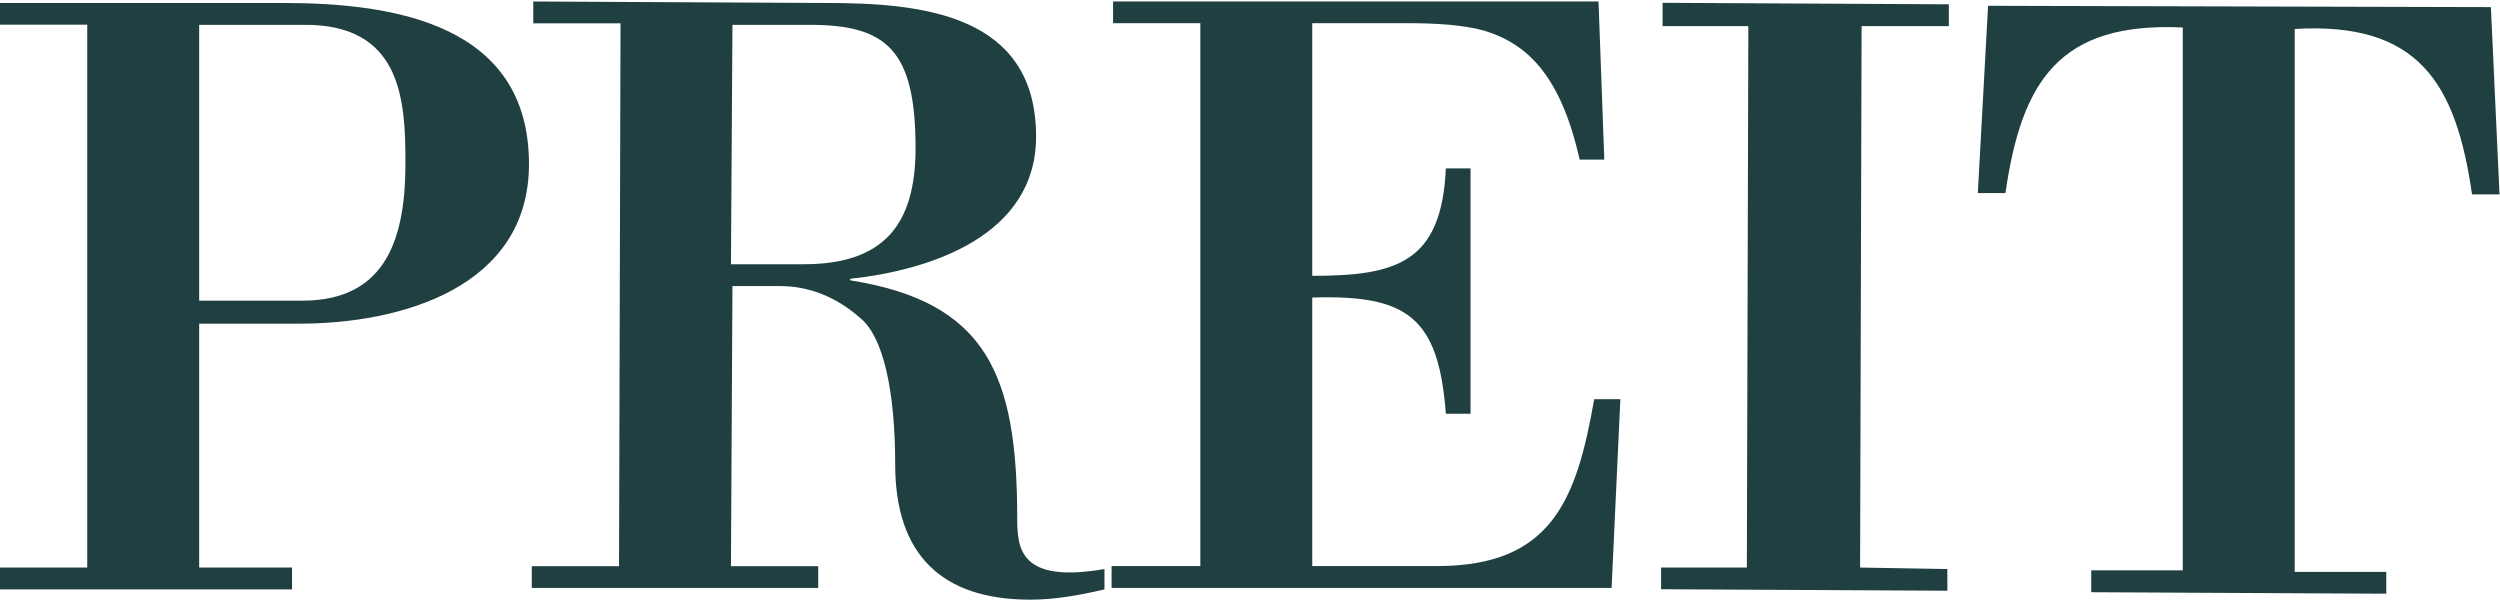 <svg version="1.2" xmlns="http://www.w3.org/2000/svg" viewBox="0 0 1510 363" width="1510" height="363">
	<title>PEI_BIG copy-svg</title>
	<style>
		.s0 { fill: #1f3f41 } 
	</style>
	<path id="Layer" fill-rule="evenodd" class="s0" d="m0 1.8h171.2c67.6 0 148.3 13.1 148.3 97.3 0 74.5-77.2 96.4-138.7 96.4h-60.5v147.3h56.1v13.2h-176.4v-13.2h52.7v-327.9h-52.7zm182.6 179.8c51.8 0 62.3-39.5 62.3-83.3 0-38.6-2.6-84.2-62.3-83.3h-62.3v166.6zm258.9 160.4h52.7v13.1h-173v-13.1h52.7l0.9-327.9h-52.7v-13.2l177.3 0.9c58 0 126.4 7 126.4 80.7 0 59.6-63.2 80.6-112.3 85.9v0.9c82.5 13.1 100.9 57 100.9 143.8 0 18.4 1.8 39.4 52.7 30.6v12.3c-14.9 3.5-29.9 6.2-44.8 6.2-53.5 0-81.6-27.2-81.6-81.6 0-43.8-7-77.1-21.1-88.5-14.9-13.2-31.6-19.3-48.3-19.3h-28.9zm0-182.4h43.9c47.4 0 67.6-22.8 67.6-70.1 0-59.6-17.6-74.5-64.1-74.5h-46.5zm351.1-145.6v152.6c50.9 0 78.1-7.9 80.7-64.9h14.9v148.2h-14.9c-4.4-58.8-23.7-71.9-80.7-70.2v162.2h75.5c69.3 0 84.2-40.3 94.8-100.8h15.8l-5.3 114h-302v-13.2h53.6v-327.9h-52.7v-13.1h293.2l3.5 95.5h-14.9c-11.4-50.8-31.6-70.1-58-78-13.1-3.5-28.9-4.4-46.5-4.4zm330.9 328.8l52.7 0.9v13.1l-172.9-0.9v-13.1h51.8l0.9-327h-51.8v-14.1l172.9 0.9v13.2h-52.7zm139.6 14.9v-13.2h55.3v-327.9c-74.6-3.5-97.4 32.5-107.1 100h-16.7l6.2-113.1 303.7 0.8 5.2 113.1h-16.6c-9.7-67.5-32.5-104.3-107.1-99.9v327.9h55.3v13.2z"/>
</svg>